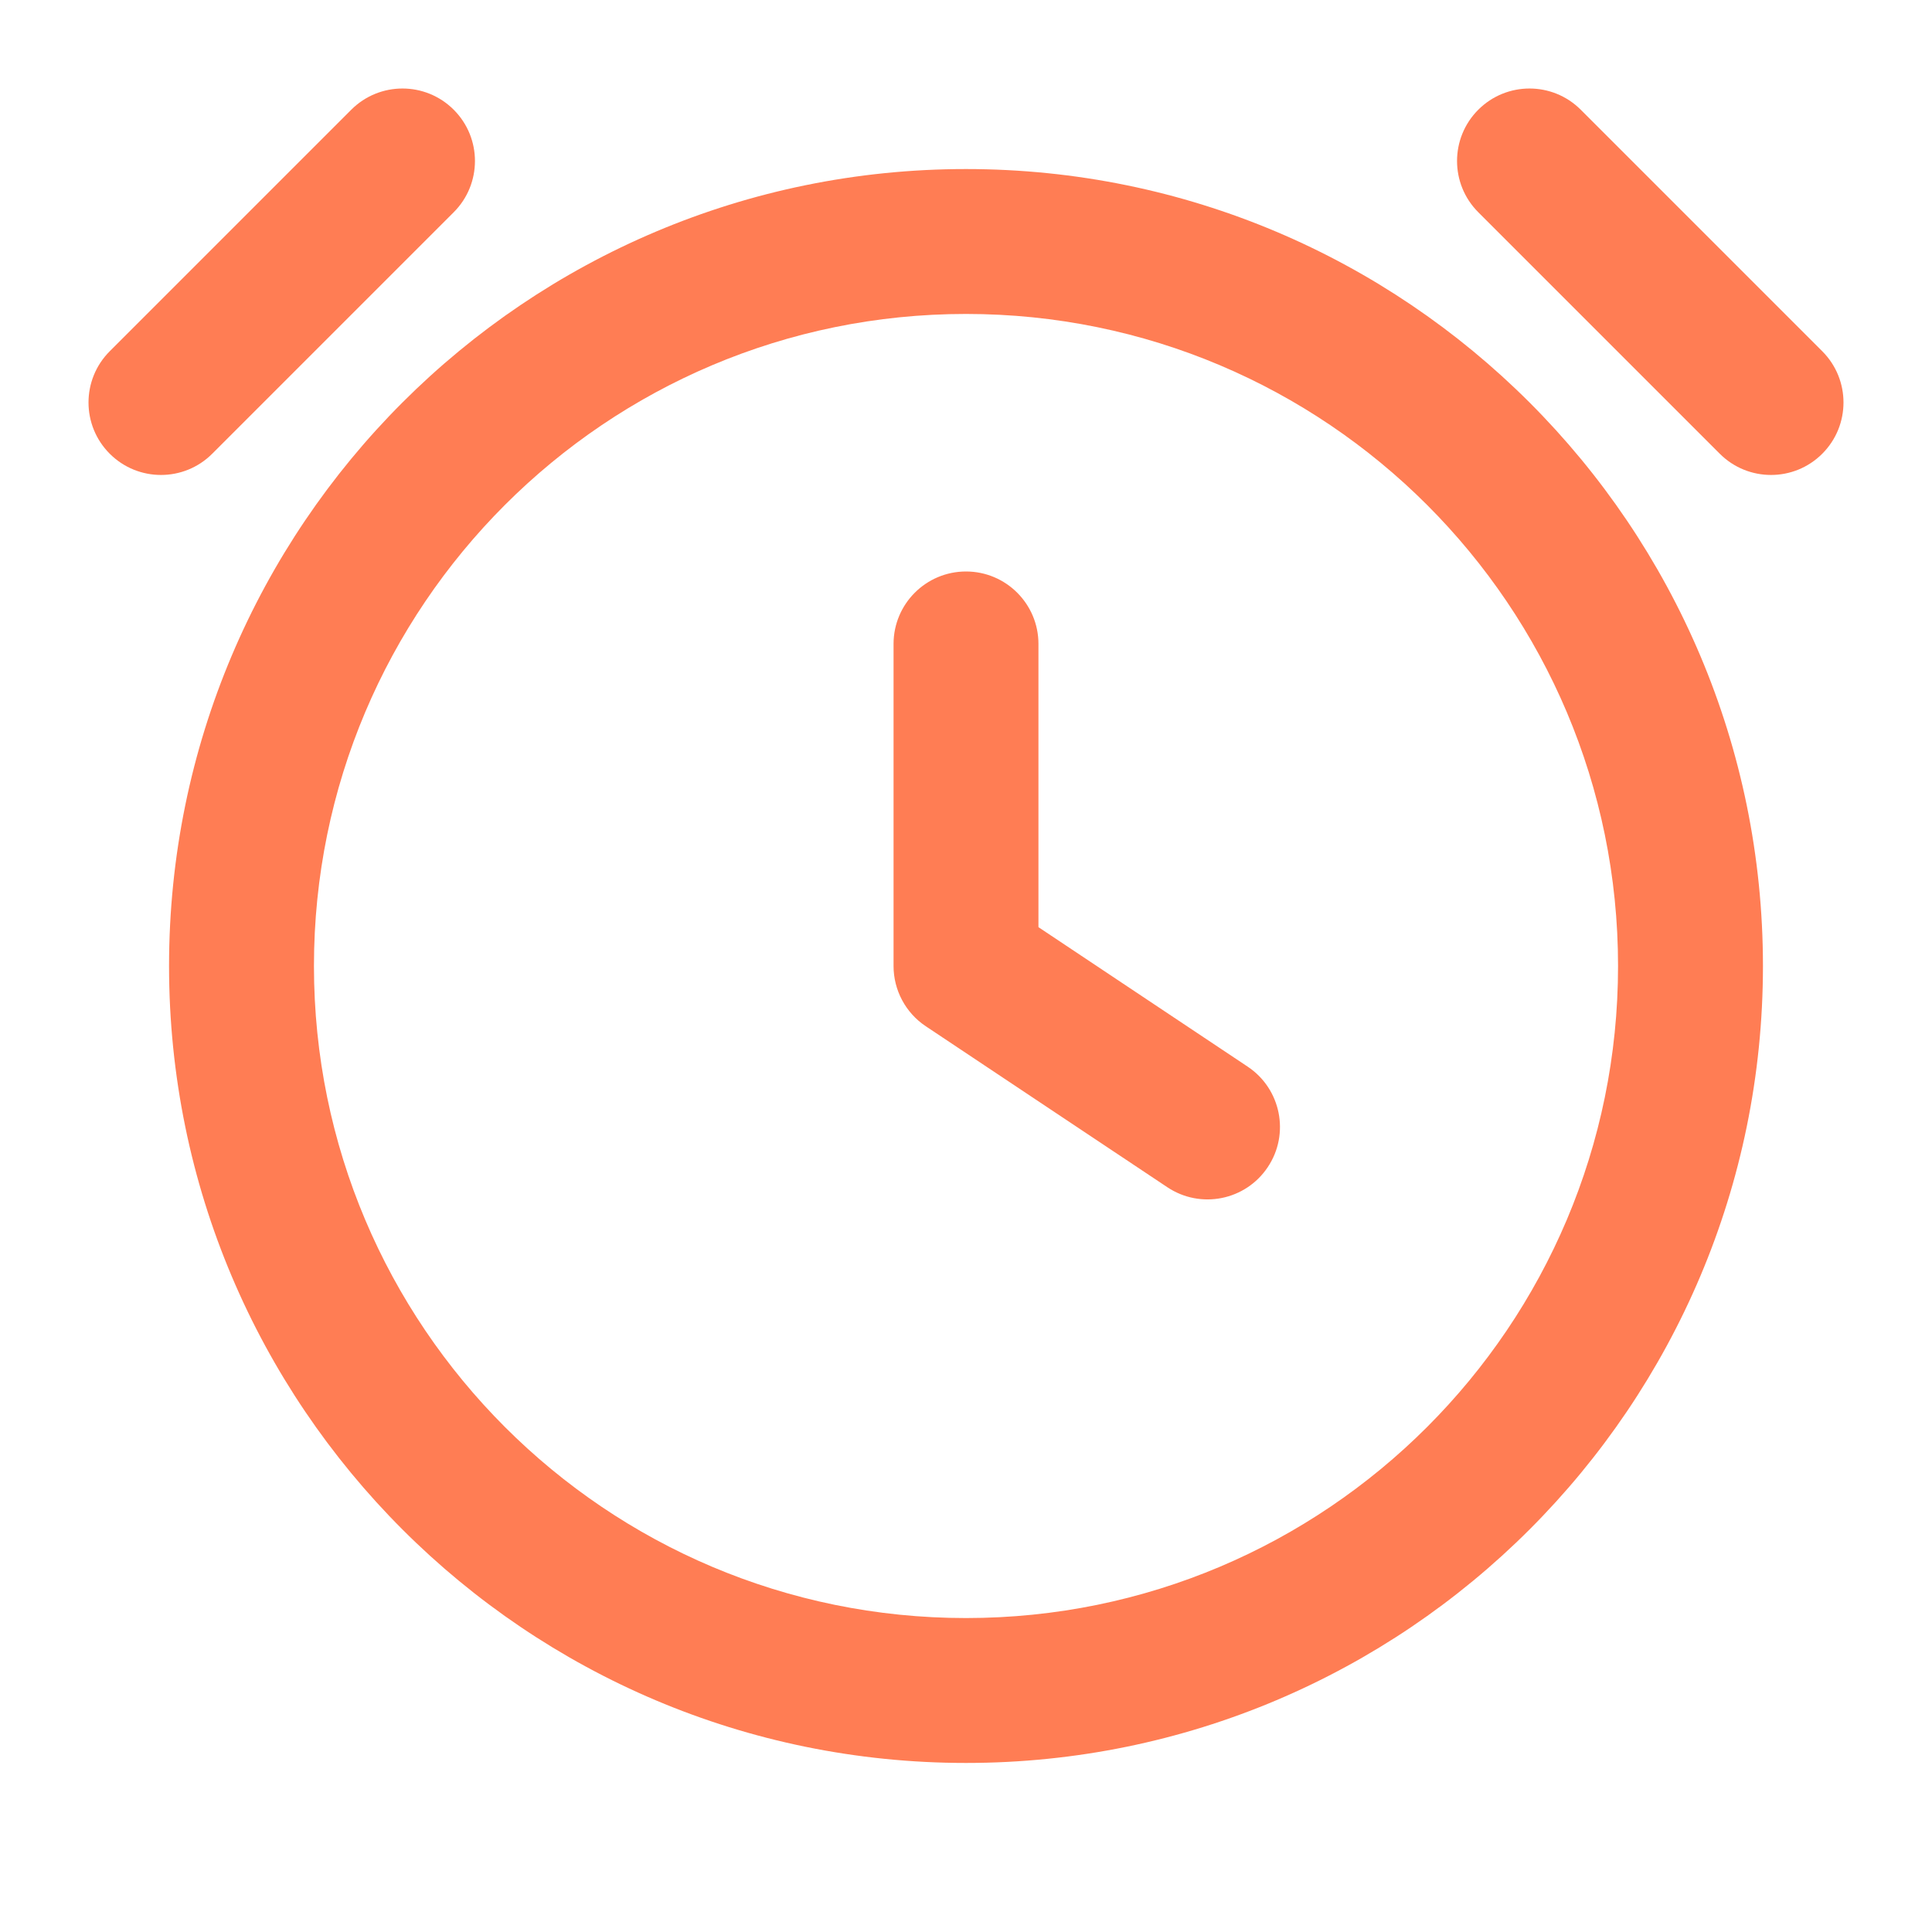 <svg width="20" height="20" viewBox="0 0 20 20" fill="none" xmlns="http://www.w3.org/2000/svg">
<path fill-rule="evenodd" clip-rule="evenodd" d="M4.697 1.136C4.99 1.429 4.99 1.904 4.697 2.197L2.197 4.697C1.904 4.99 1.429 4.99 1.136 4.697C0.843 4.404 0.843 3.929 1.136 3.636L3.636 1.136C3.929 0.843 4.404 0.843 4.697 1.136ZM3.25 10C3.25 6.272 6.272 3.25 10 3.25C13.728 3.25 16.75 6.272 16.75 10C16.75 13.727 13.728 16.75 10 16.75C6.272 16.75 3.25 13.727 3.25 10ZM10 1.75C5.444 1.75 1.75 5.443 1.75 10C1.75 14.556 5.444 18.25 10 18.25C14.556 18.25 18.25 14.556 18.25 10C18.25 5.443 14.556 1.75 10 1.75ZM10.75 6.666C10.75 6.252 10.414 5.916 10 5.916C9.586 5.916 9.25 6.252 9.25 6.666V10C9.25 10.25 9.375 10.485 9.584 10.624L12.084 12.29C12.429 12.52 12.894 12.427 13.124 12.082C13.354 11.738 13.261 11.272 12.916 11.042L10.75 9.598V6.666ZM15.303 2.197C15.01 1.904 15.01 1.429 15.303 1.136C15.596 0.843 16.071 0.843 16.364 1.136L18.864 3.636C19.157 3.929 19.157 4.404 18.864 4.697C18.571 4.99 18.096 4.99 17.803 4.697L15.303 2.197Z" fill="#FF7D54"/>
</svg>

